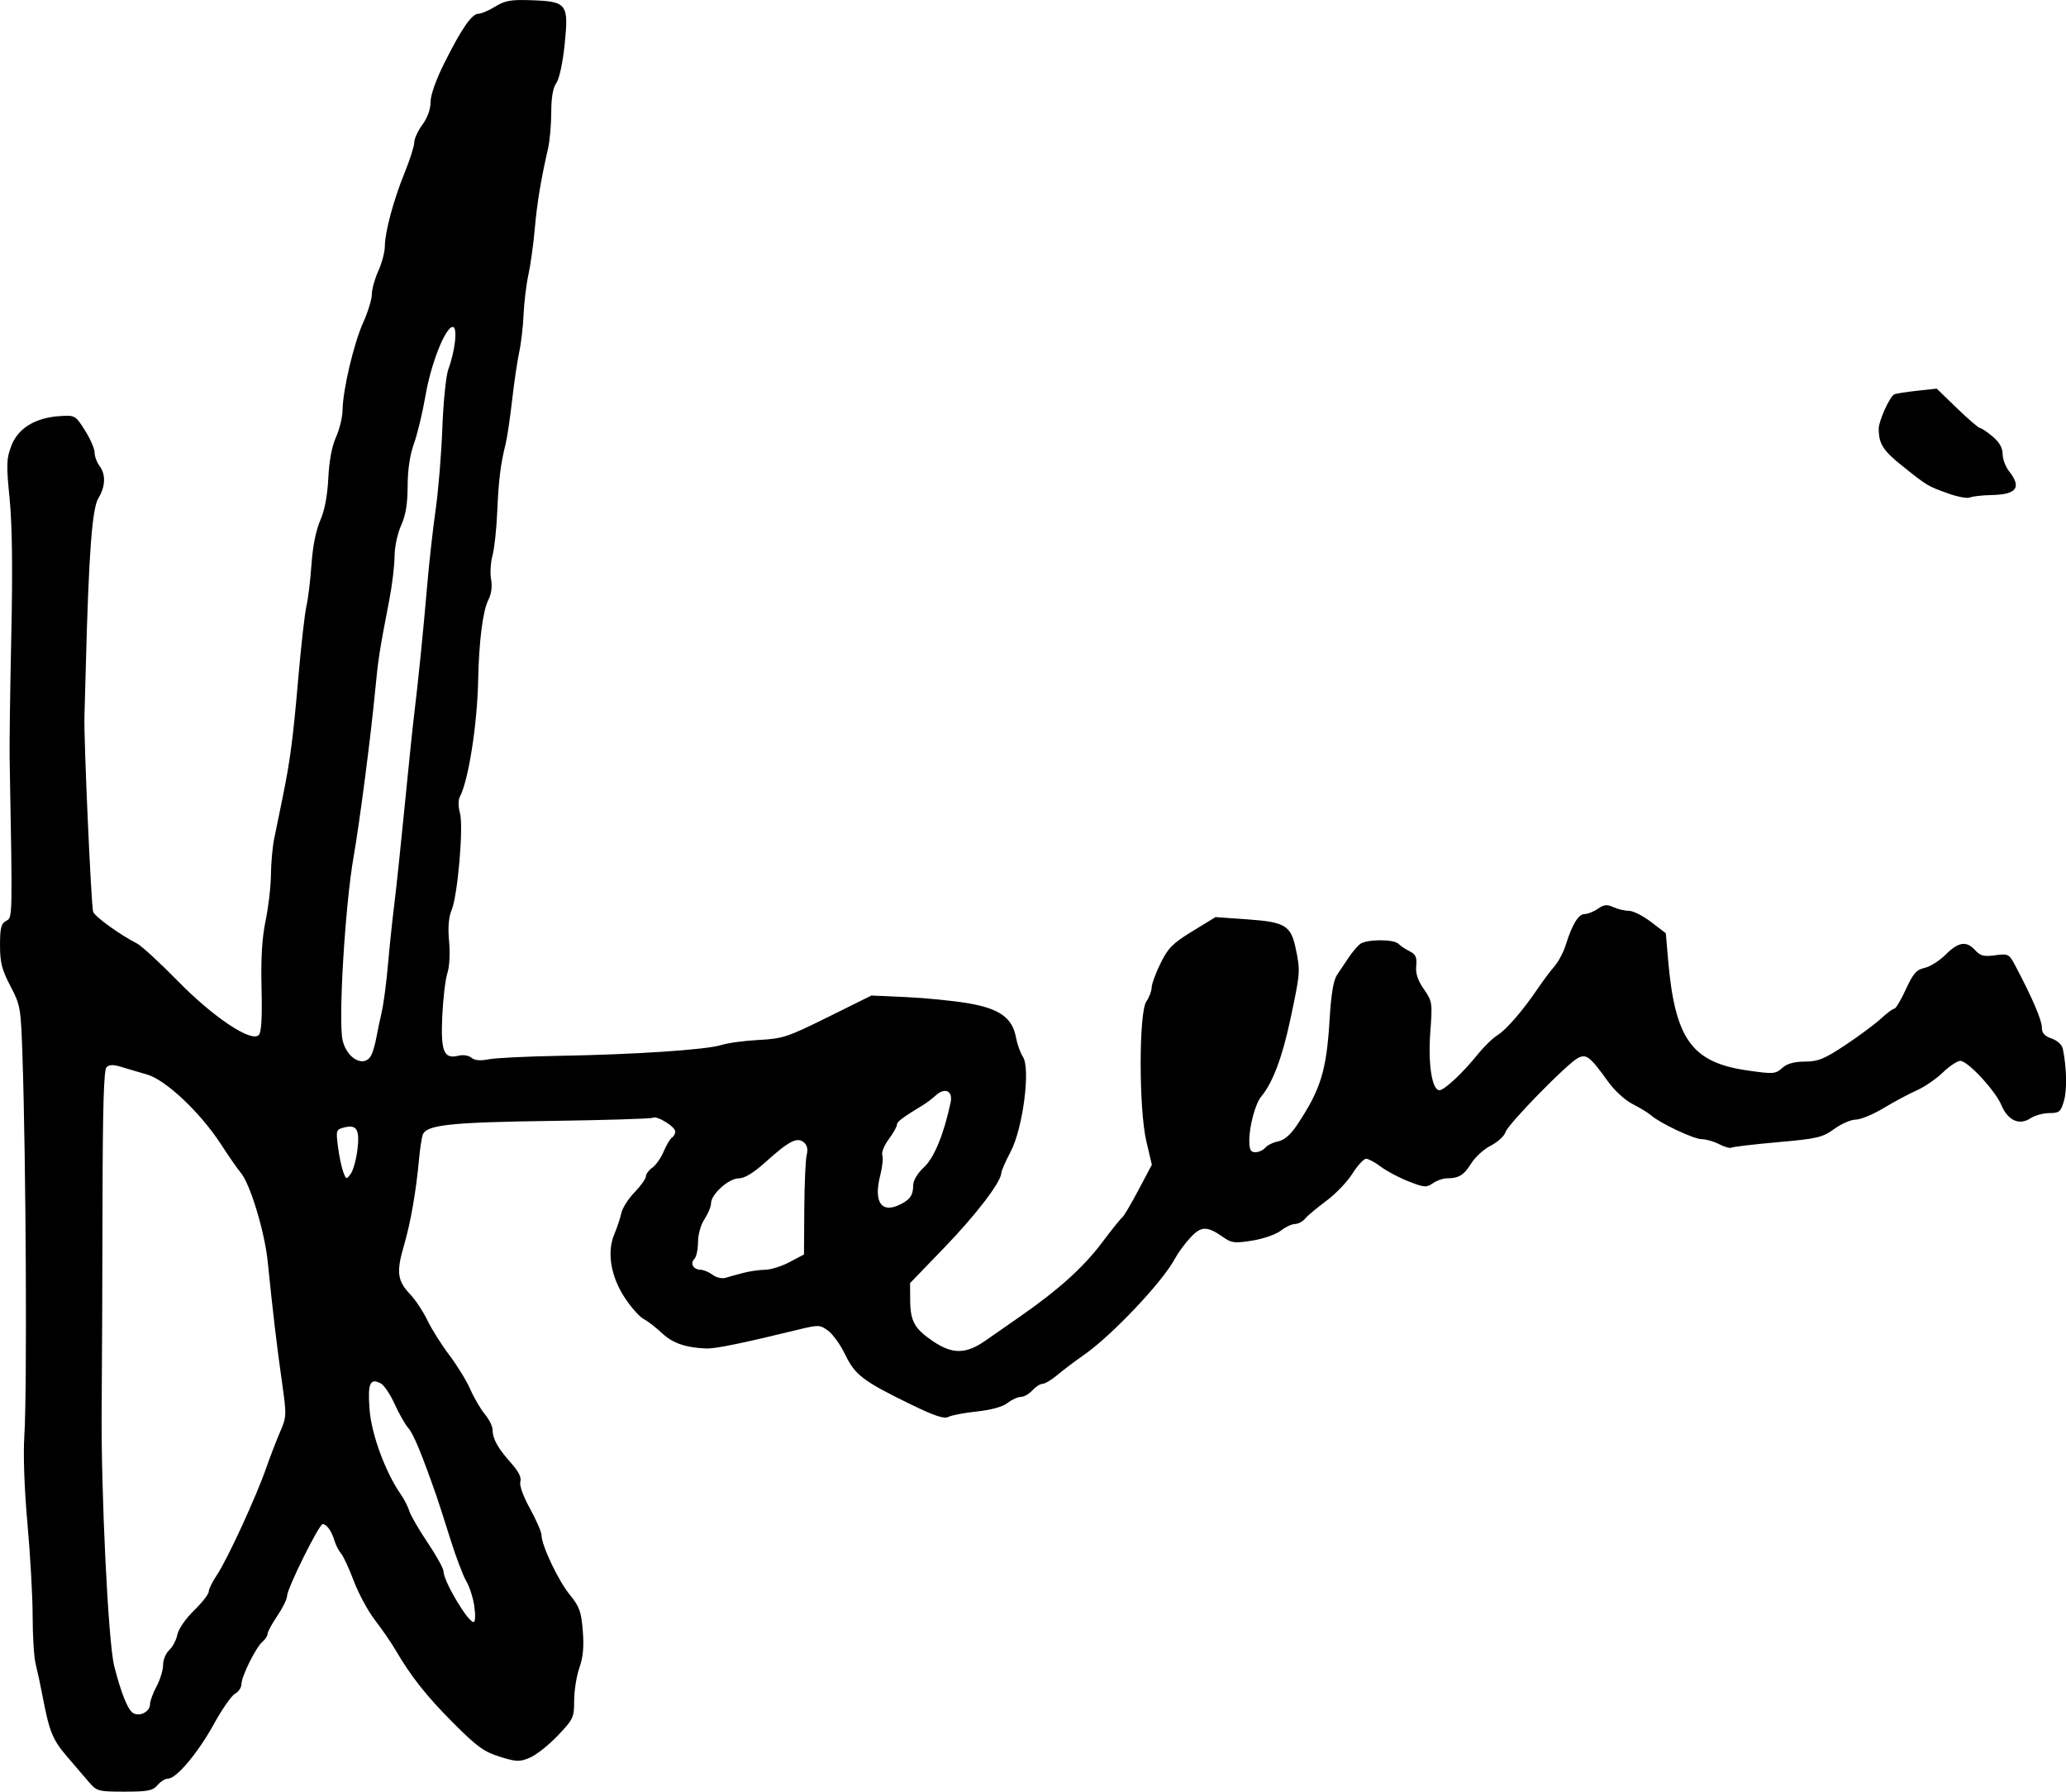 <?xml version="1.0" encoding="UTF-8" standalone="no"?>
<!-- Created with Inkscape (http://www.inkscape.org/) -->

<svg
   width="132.292mm"
   height="114.702mm"
   viewBox="0 0 132.292 114.702"
   version="1.1"
   id="svg5"
   xml:space="preserve"
   inkscape:version="1.2.1 (9c6d41e410, 2022-07-14)"
   sodipodi:docname="Signature of Harris Wofford.svg"
   xmlns:inkscape="http://www.inkscape.org/namespaces/inkscape"
   xmlns:sodipodi="http://sodipodi.sourceforge.net/DTD/sodipodi-0.dtd"
   xmlns="http://www.w3.org/2000/svg"
   xmlns:svg="http://www.w3.org/2000/svg"><sodipodi:namedview
     id="namedview7"
     pagecolor="#ffffff"
     bordercolor="#000000"
     borderopacity="0.25"
     inkscape:showpageshadow="2"
     inkscape:pageopacity="0.0"
     inkscape:pagecheckerboard="0"
     inkscape:deskcolor="#d1d1d1"
     inkscape:document-units="mm"
     showgrid="false"
     inkscape:zoom="0.4204826"
     inkscape:cx="156.9625"
     inkscape:cy="222.36354"
     inkscape:window-width="1440"
     inkscape:window-height="878"
     inkscape:window-x="-6"
     inkscape:window-y="-6"
     inkscape:window-maximized="1"
     inkscape:current-layer="layer1" /><defs
     id="defs2" /><g
     inkscape:label="Lager 1"
     inkscape:groupmode="layer"
     id="layer1"
     transform="translate(50.001,-123.231)"><path
       style="fill:#000000;stroke-width:0.209"
       d="m -44.275,237.358 c -0.27,-0.316 -0.913,-1.066 -1.428,-1.667 -0.939,-1.096 -1.14,-1.592 -1.582,-3.92 -0.131,-0.689 -0.326,-1.593 -0.432,-2.008 -0.107,-0.415 -0.194,-1.782 -0.194,-3.038 0,-1.255 -0.148,-3.923 -0.33,-5.928 -0.201,-2.221 -0.28,-4.425 -0.202,-5.64 0.182,-2.843 0.109,-17.593 -0.121,-24.361 -0.104,-3.064 -0.131,-3.218 -0.772,-4.441 -0.547,-1.043 -0.664,-1.505 -0.664,-2.614 0,-1.104 0.071,-1.385 0.392,-1.557 0.415,-0.222 0.41,0.011 0.223,-10.456 -0.015,-0.862 0.033,-4.386 0.108,-7.832 0.092,-4.221 0.056,-7.07 -0.108,-8.733 -0.218,-2.199 -0.206,-2.568 0.112,-3.399 0.426,-1.115 1.531,-1.792 3.091,-1.894 0.985,-0.064 1.007,-0.052 1.619,0.912 0.341,0.538 0.62,1.176 0.62,1.419 0,0.243 0.138,0.624 0.307,0.847 0.419,0.554 0.394,1.326 -0.068,2.083 -0.397,0.651 -0.612,3.511 -0.798,10.645 -0.039,1.493 -0.08,2.997 -0.092,3.342 -0.046,1.403 0.434,12.162 0.557,12.483 0.126,0.328 1.676,1.449 2.809,2.032 0.287,0.148 1.462,1.228 2.611,2.401 2.275,2.323 4.703,3.944 5.184,3.462 0.171,-0.171 0.225,-1.087 0.179,-3.003 -0.047,-1.929 0.032,-3.227 0.261,-4.323 0.18,-0.862 0.333,-2.177 0.34,-2.924 0.007,-0.747 0.099,-1.78 0.204,-2.297 0.105,-0.517 0.336,-1.645 0.513,-2.506 0.516,-2.511 0.692,-3.841 1.038,-7.832 0.179,-2.068 0.414,-4.135 0.521,-4.595 0.108,-0.459 0.253,-1.657 0.322,-2.66 0.079,-1.149 0.286,-2.186 0.558,-2.801 0.283,-0.641 0.461,-1.57 0.518,-2.708 0.055,-1.111 0.232,-2.055 0.493,-2.629 0.224,-0.493 0.413,-1.273 0.42,-1.732 0.02,-1.309 0.717,-4.264 1.324,-5.613 0.304,-0.675 0.552,-1.487 0.552,-1.805 0,-0.318 0.186,-0.987 0.413,-1.488 0.227,-0.501 0.415,-1.208 0.418,-1.572 0.006,-0.929 0.558,-2.979 1.275,-4.738 0.335,-0.821 0.609,-1.686 0.609,-1.922 4.18e-4,-0.236 0.236,-0.748 0.523,-1.137 0.326,-0.442 0.522,-0.987 0.523,-1.45 2.1e-4,-0.458 0.346,-1.43 0.901,-2.535 1.106,-2.203 1.742,-3.115 2.169,-3.115 0.18,0 0.662,-0.207 1.071,-0.46 0.625,-0.386 1,-0.451 2.322,-0.405 2.274,0.08 2.388,0.23 2.124,2.812 -0.121,1.184 -0.341,2.209 -0.533,2.484 -0.218,0.312 -0.327,0.935 -0.327,1.879 0,0.777 -0.092,1.813 -0.203,2.303 -0.466,2.042 -0.706,3.496 -0.854,5.172 -0.086,0.976 -0.269,2.292 -0.406,2.924 -0.137,0.632 -0.277,1.78 -0.31,2.552 -0.033,0.772 -0.159,1.853 -0.279,2.402 -0.12,0.549 -0.325,1.938 -0.455,3.087 -0.13,1.149 -0.32,2.417 -0.421,2.819 -0.317,1.258 -0.449,2.336 -0.533,4.351 -0.045,1.072 -0.18,2.319 -0.302,2.77 -0.122,0.452 -0.162,1.137 -0.089,1.524 0.083,0.443 0.02,0.924 -0.171,1.302 -0.362,0.717 -0.604,2.625 -0.659,5.194 -0.061,2.844 -0.624,6.397 -1.178,7.44 -0.102,0.193 -0.097,0.628 0.012,1.01 0.242,0.843 -0.137,5.273 -0.533,6.228 -0.192,0.463 -0.244,1.111 -0.16,2.003 0.071,0.763 0.025,1.619 -0.11,2.031 -0.128,0.392 -0.275,1.627 -0.327,2.746 -0.106,2.278 0.099,2.775 1.046,2.537 0.286,-0.072 0.647,-0.014 0.822,0.131 0.21,0.174 0.568,0.208 1.094,0.101 0.43,-0.087 2.473,-0.187 4.541,-0.223 4.85,-0.084 9.404,-0.388 10.364,-0.692 0.416,-0.132 1.497,-0.278 2.402,-0.325 1.529,-0.079 1.842,-0.183 4.428,-1.464 l 2.783,-1.379 2.229,0.1 c 1.226,0.055 3.01,0.233 3.965,0.395 2.011,0.342 2.833,0.932 3.064,2.197 0.077,0.419 0.277,0.977 0.446,1.238 0.491,0.762 -0.005,4.572 -0.788,6.062 -0.326,0.62 -0.596,1.236 -0.599,1.367 -0.013,0.574 -1.598,2.651 -3.638,4.766 l -2.205,2.286 0.007,1.084 c 0.009,1.357 0.272,1.831 1.455,2.633 1.253,0.849 2.113,0.839 3.37,-0.038 0.532,-0.372 1.562,-1.089 2.289,-1.595 2.383,-1.658 4.001,-3.12 5.159,-4.663 0.627,-0.835 1.214,-1.566 1.305,-1.625 0.091,-0.058 0.555,-0.841 1.031,-1.74 l 0.866,-1.634 -0.352,-1.497 c -0.486,-2.064 -0.485,-8.263 6.27e-4,-8.957 0.179,-0.256 0.331,-0.656 0.338,-0.889 0.007,-0.233 0.265,-0.937 0.574,-1.564 0.478,-0.97 0.783,-1.276 2.039,-2.043 l 1.477,-0.903 2.038,0.143 c 2.417,0.17 2.787,0.392 3.096,1.861 0.305,1.447 0.297,1.549 -0.346,4.561 -0.522,2.442 -1.131,4.053 -1.863,4.925 -0.37,0.441 -0.761,1.88 -0.761,2.801 0,0.603 0.08,0.759 0.392,0.759 0.216,0 0.5,-0.13 0.631,-0.288 0.132,-0.158 0.503,-0.341 0.825,-0.405 0.387,-0.077 0.79,-0.422 1.188,-1.017 1.538,-2.301 1.908,-3.494 2.106,-6.792 0.096,-1.61 0.245,-2.502 0.475,-2.847 0.184,-0.276 0.517,-0.773 0.738,-1.103 0.222,-0.33 0.545,-0.718 0.719,-0.862 0.392,-0.324 2.158,-0.344 2.474,-0.028 0.128,0.128 0.452,0.344 0.721,0.48 0.389,0.197 0.474,0.386 0.419,0.934 -0.048,0.483 0.098,0.926 0.49,1.492 0.54,0.779 0.554,0.869 0.412,2.753 -0.153,2.042 0.11,3.716 0.583,3.714 0.316,-0.002 1.482,-1.09 2.446,-2.284 0.402,-0.498 0.978,-1.058 1.281,-1.245 0.568,-0.352 1.634,-1.592 2.62,-3.048 0.311,-0.459 0.771,-1.07 1.022,-1.358 0.251,-0.287 0.575,-0.898 0.719,-1.358 0.417,-1.331 0.815,-1.984 1.209,-1.984 0.201,0 0.583,-0.152 0.849,-0.338 0.386,-0.27 0.586,-0.291 0.996,-0.104 0.282,0.129 0.73,0.234 0.995,0.234 0.265,0 0.905,0.323 1.422,0.718 l 0.94,0.718 0.139,1.632 c 0.438,5.151 1.504,6.643 5.113,7.157 1.631,0.232 1.775,0.222 2.193,-0.158 0.31,-0.281 0.757,-0.408 1.458,-0.414 0.861,-0.006 1.249,-0.166 2.611,-1.072 0.88,-0.585 1.902,-1.346 2.272,-1.689 0.37,-0.344 0.75,-0.625 0.844,-0.625 0.094,0 0.427,-0.557 0.739,-1.237 0.469,-1.022 0.679,-1.261 1.204,-1.377 0.35,-0.077 0.957,-0.46 1.348,-0.852 0.82,-0.82 1.332,-0.893 1.894,-0.273 0.326,0.36 0.555,0.417 1.271,0.319 0.84,-0.115 0.89,-0.09 1.287,0.657 1.059,1.994 1.704,3.489 1.704,3.95 0,0.373 0.164,0.561 0.628,0.723 0.374,0.131 0.664,0.4 0.719,0.668 0.245,1.211 0.274,2.615 0.069,3.321 -0.205,0.705 -0.298,0.783 -0.933,0.783 -0.388,0 -0.941,0.154 -1.229,0.343 -0.706,0.462 -1.437,0.124 -1.845,-0.854 -0.388,-0.928 -2.153,-2.831 -2.625,-2.831 -0.196,0 -0.702,0.335 -1.123,0.744 -0.421,0.409 -1.172,0.924 -1.669,1.143 -0.496,0.22 -1.453,0.731 -2.125,1.136 -0.673,0.405 -1.473,0.736 -1.778,0.736 -0.305,0 -0.928,0.27 -1.383,0.6 -0.754,0.546 -1.078,0.622 -3.62,0.847 -1.536,0.136 -2.866,0.293 -2.957,0.349 -0.091,0.056 -0.445,-0.043 -0.787,-0.22 -0.342,-0.177 -0.845,-0.322 -1.117,-0.322 -0.509,0 -2.675,-1.021 -3.266,-1.539 -0.183,-0.161 -0.709,-0.481 -1.169,-0.712 -0.47,-0.236 -1.154,-0.862 -1.56,-1.428 -1.162,-1.618 -1.398,-1.802 -1.942,-1.513 -0.711,0.379 -4.468,4.224 -4.632,4.742 -0.08,0.251 -0.505,0.64 -0.944,0.865 -0.44,0.224 -0.999,0.73 -1.242,1.124 -0.468,0.757 -0.805,0.967 -1.554,0.967 -0.252,0 -0.661,0.142 -0.909,0.316 -0.408,0.286 -0.556,0.274 -1.561,-0.121 -0.611,-0.24 -1.409,-0.664 -1.775,-0.942 -0.366,-0.278 -0.789,-0.505 -0.94,-0.505 -0.151,2e-4 -0.546,0.43 -0.878,0.954 -0.331,0.525 -1.083,1.309 -1.671,1.743 -0.588,0.434 -1.197,0.945 -1.355,1.134 -0.158,0.19 -0.45,0.345 -0.65,0.345 -0.2,0 -0.609,0.193 -0.909,0.428 -0.3,0.236 -1.116,0.52 -1.814,0.633 -1.115,0.179 -1.339,0.156 -1.833,-0.192 -1.07,-0.753 -1.441,-0.753 -2.144,0.005 -0.353,0.381 -0.79,0.975 -0.972,1.319 -0.782,1.487 -4.044,4.94 -5.861,6.203 -0.542,0.377 -1.294,0.944 -1.671,1.261 -0.377,0.317 -0.809,0.576 -0.96,0.576 -0.151,0 -0.444,0.188 -0.652,0.418 -0.208,0.23 -0.539,0.418 -0.735,0.418 -0.196,0 -0.581,0.175 -0.855,0.389 -0.311,0.243 -1.046,0.447 -1.96,0.544 -0.804,0.085 -1.626,0.242 -1.827,0.349 -0.273,0.146 -0.905,-0.069 -2.506,-0.85 -2.956,-1.443 -3.477,-1.842 -4.106,-3.148 -0.297,-0.617 -0.788,-1.302 -1.091,-1.523 -0.53,-0.386 -0.601,-0.388 -1.984,-0.05 -3.494,0.854 -5.25,1.213 -5.82,1.19 -1.315,-0.053 -2.143,-0.338 -2.819,-0.971 -0.402,-0.376 -0.938,-0.79 -1.191,-0.92 -0.253,-0.13 -0.787,-0.728 -1.187,-1.33 -0.91,-1.372 -1.176,-2.932 -0.694,-4.078 0.179,-0.426 0.384,-1.042 0.455,-1.369 0.071,-0.327 0.453,-0.928 0.851,-1.337 0.397,-0.409 0.722,-0.865 0.722,-1.013 0,-0.148 0.186,-0.4 0.414,-0.559 0.227,-0.159 0.555,-0.628 0.728,-1.042 0.173,-0.414 0.41,-0.811 0.526,-0.883 0.117,-0.072 0.212,-0.246 0.212,-0.387 0,-0.314 -1.183,-1.04 -1.438,-0.883 -0.101,0.063 -3.043,0.153 -6.536,0.202 -6.413,0.088 -7.951,0.253 -8.19,0.877 -0.069,0.181 -0.176,0.861 -0.236,1.512 -0.202,2.173 -0.537,4.093 -0.975,5.596 -0.496,1.7 -0.422,2.255 0.414,3.13 0.326,0.341 0.817,1.085 1.092,1.655 0.275,0.569 0.907,1.571 1.404,2.226 0.497,0.655 1.102,1.642 1.344,2.193 0.242,0.551 0.662,1.268 0.933,1.592 0.271,0.325 0.492,0.777 0.492,1.006 0,0.564 0.343,1.177 1.189,2.123 0.476,0.532 0.671,0.922 0.589,1.18 -0.074,0.233 0.169,0.915 0.616,1.728 0.406,0.739 0.738,1.503 0.738,1.698 0,0.65 1.076,2.92 1.806,3.812 0.622,0.759 0.737,1.078 0.837,2.308 0.083,1.021 0.021,1.695 -0.216,2.367 -0.183,0.517 -0.333,1.46 -0.335,2.095 -0.003,1.101 -0.053,1.207 -1.056,2.26 -0.579,0.607 -1.383,1.242 -1.786,1.41 -0.658,0.275 -0.854,0.268 -1.923,-0.064 -1.006,-0.313 -1.464,-0.645 -2.965,-2.149 -1.723,-1.727 -2.712,-2.975 -3.721,-4.701 -0.269,-0.459 -0.855,-1.311 -1.302,-1.891 -0.447,-0.581 -1.058,-1.709 -1.358,-2.506 -0.3,-0.798 -0.667,-1.591 -0.817,-1.764 -0.15,-0.172 -0.341,-0.548 -0.427,-0.835 -0.179,-0.605 -0.495,-1.044 -0.751,-1.044 -0.231,0 -2.277,4.127 -2.277,4.594 0,0.196 -0.28,0.769 -0.623,1.275 -0.343,0.505 -0.624,1.025 -0.627,1.155 -0.002,0.13 -0.146,0.354 -0.32,0.498 -0.42,0.349 -1.354,2.226 -1.354,2.722 0,0.216 -0.184,0.491 -0.408,0.612 -0.224,0.12 -0.834,0.993 -1.354,1.939 -1.01,1.838 -2.4,3.496 -2.931,3.496 -0.178,0 -0.485,0.188 -0.681,0.418 -0.305,0.356 -0.616,0.418 -2.111,0.418 -1.654,0 -1.781,-0.033 -2.244,-0.574 z m 3.881,-5.023 c 0,-0.199 0.188,-0.712 0.418,-1.141 0.23,-0.429 0.418,-1.047 0.418,-1.374 0,-0.327 0.177,-0.755 0.394,-0.951 0.217,-0.196 0.451,-0.641 0.52,-0.989 0.073,-0.363 0.527,-1.022 1.068,-1.548 0.518,-0.503 0.942,-1.047 0.942,-1.207 0,-0.161 0.235,-0.638 0.522,-1.061 0.644,-0.949 2.5,-4.973 3.14,-6.808 0.26,-0.747 0.668,-1.805 0.906,-2.353 0.42,-0.966 0.423,-1.062 0.114,-3.237 -0.328,-2.311 -0.576,-4.408 -0.907,-7.672 -0.195,-1.917 -1.133,-5.002 -1.73,-5.69 -0.175,-0.202 -0.75,-1.028 -1.276,-1.837 -1.329,-2.039 -3.534,-4.112 -4.738,-4.453 -0.517,-0.147 -1.255,-0.363 -1.639,-0.482 -0.506,-0.156 -0.766,-0.149 -0.94,0.025 -0.173,0.173 -0.244,2.627 -0.254,8.74 -0.007,4.675 -0.032,10.567 -0.055,13.095 -0.048,5.382 0.42,14.999 0.803,16.499 0.453,1.773 0.879,2.825 1.223,3.018 0.429,0.24 1.071,-0.104 1.071,-0.574 z m 20.769,-6.255 c -0.078,-0.546 -0.31,-1.274 -0.516,-1.619 -0.206,-0.345 -0.669,-1.566 -1.029,-2.715 -0.36,-1.149 -0.753,-2.37 -0.874,-2.715 -0.942,-2.699 -1.475,-3.99 -1.803,-4.365 -0.211,-0.241 -0.609,-0.939 -0.885,-1.55 -0.276,-0.612 -0.673,-1.203 -0.881,-1.315 -0.697,-0.373 -0.853,-0.012 -0.723,1.678 0.123,1.589 1.029,4.043 2.006,5.431 0.209,0.297 0.452,0.774 0.541,1.062 0.089,0.287 0.618,1.199 1.176,2.027 0.558,0.828 1.014,1.655 1.014,1.838 0,0.619 1.553,3.236 1.92,3.236 0.112,0 0.134,-0.419 0.052,-0.992 z M -2.383,204.716 c 0.402,-0.104 1.022,-0.192 1.377,-0.195 0.355,-0.002 1.06,-0.224 1.566,-0.492 l 0.92,-0.487 0.02,-2.923 c 0.011,-1.607 0.081,-3.163 0.155,-3.457 0.09,-0.357 0.028,-0.622 -0.183,-0.798 -0.429,-0.356 -0.952,-0.09 -2.427,1.239 -0.798,0.719 -1.363,1.065 -1.739,1.065 -0.644,0 -1.777,1.02 -1.779,1.603 -8.367e-4,0.21 -0.188,0.663 -0.416,1.008 -0.242,0.365 -0.416,0.98 -0.416,1.472 -8.683e-4,0.465 -0.106,0.95 -0.234,1.078 -0.292,0.292 -0.065,0.684 0.401,0.693 0.194,0.004 0.541,0.149 0.771,0.323 0.237,0.18 0.599,0.261 0.835,0.188 0.23,-0.071 0.747,-0.214 1.149,-0.318 z m 10.091,-4.408 c 0.589,-0.31 0.762,-0.583 0.766,-1.207 0.002,-0.303 0.282,-0.765 0.695,-1.149 0.649,-0.601 1.269,-2.112 1.701,-4.144 0.156,-0.735 -0.357,-0.985 -0.941,-0.457 -0.226,0.205 -0.58,0.475 -0.786,0.6 -1.362,0.828 -1.709,1.088 -1.71,1.283 -6.259e-4,0.121 -0.238,0.542 -0.528,0.934 -0.29,0.393 -0.474,0.852 -0.409,1.021 0.065,0.169 0.006,0.744 -0.131,1.278 -0.45,1.755 0.092,2.499 1.341,1.841 z m -34.825,-3.454 c 0.163,-1.308 -0.034,-1.646 -0.84,-1.444 -0.524,0.131 -0.539,0.177 -0.403,1.227 0.077,0.6 0.228,1.326 0.335,1.613 0.186,0.498 0.208,0.504 0.48,0.133 0.157,-0.214 0.35,-0.902 0.428,-1.53 z m 0.89,-6.07 c 0.103,-0.201 0.246,-0.694 0.319,-1.096 0.073,-0.402 0.23,-1.154 0.35,-1.671 0.12,-0.517 0.3,-1.88 0.4,-3.028 0.1,-1.149 0.282,-2.887 0.405,-3.864 0.123,-0.976 0.421,-3.796 0.662,-6.265 0.241,-2.47 0.514,-5.101 0.606,-5.848 0.252,-2.044 0.594,-5.434 0.843,-8.354 0.122,-1.436 0.364,-3.597 0.537,-4.804 0.173,-1.206 0.366,-3.556 0.428,-5.221 0.063,-1.666 0.235,-3.357 0.383,-3.759 0.447,-1.213 0.604,-2.716 0.285,-2.712 -0.469,0.005 -1.386,2.309 -1.744,4.383 -0.188,1.091 -0.522,2.481 -0.742,3.088 -0.26,0.721 -0.401,1.664 -0.404,2.715 -0.003,1.151 -0.123,1.871 -0.418,2.521 -0.234,0.516 -0.416,1.375 -0.42,1.984 -0.004,0.591 -0.152,1.826 -0.329,2.744 -0.653,3.392 -0.717,3.801 -0.912,5.848 -0.282,2.953 -0.994,8.434 -1.383,10.651 -0.543,3.096 -0.986,10.474 -0.704,11.725 0.271,1.203 1.409,1.799 1.837,0.963 z M 74.747,154.823 c -1.326,-0.478 -1.328,-0.479 -2.918,-1.747 -1.256,-1.002 -1.524,-1.422 -1.53,-2.399 -0.003,-0.483 0.691,-2.026 0.986,-2.195 0.088,-0.05 0.737,-0.154 1.443,-0.231 l 1.284,-0.14 1.305,1.261 c 0.718,0.694 1.378,1.261 1.467,1.261 0.089,0 0.452,0.243 0.805,0.541 0.433,0.365 0.643,0.729 0.643,1.121 0,0.319 0.188,0.819 0.418,1.111 0.82,1.043 0.483,1.489 -1.149,1.52 -0.574,0.011 -1.185,0.081 -1.358,0.154 -0.172,0.074 -0.801,-0.042 -1.398,-0.257 z"
       id="path1582" /></g></svg>
